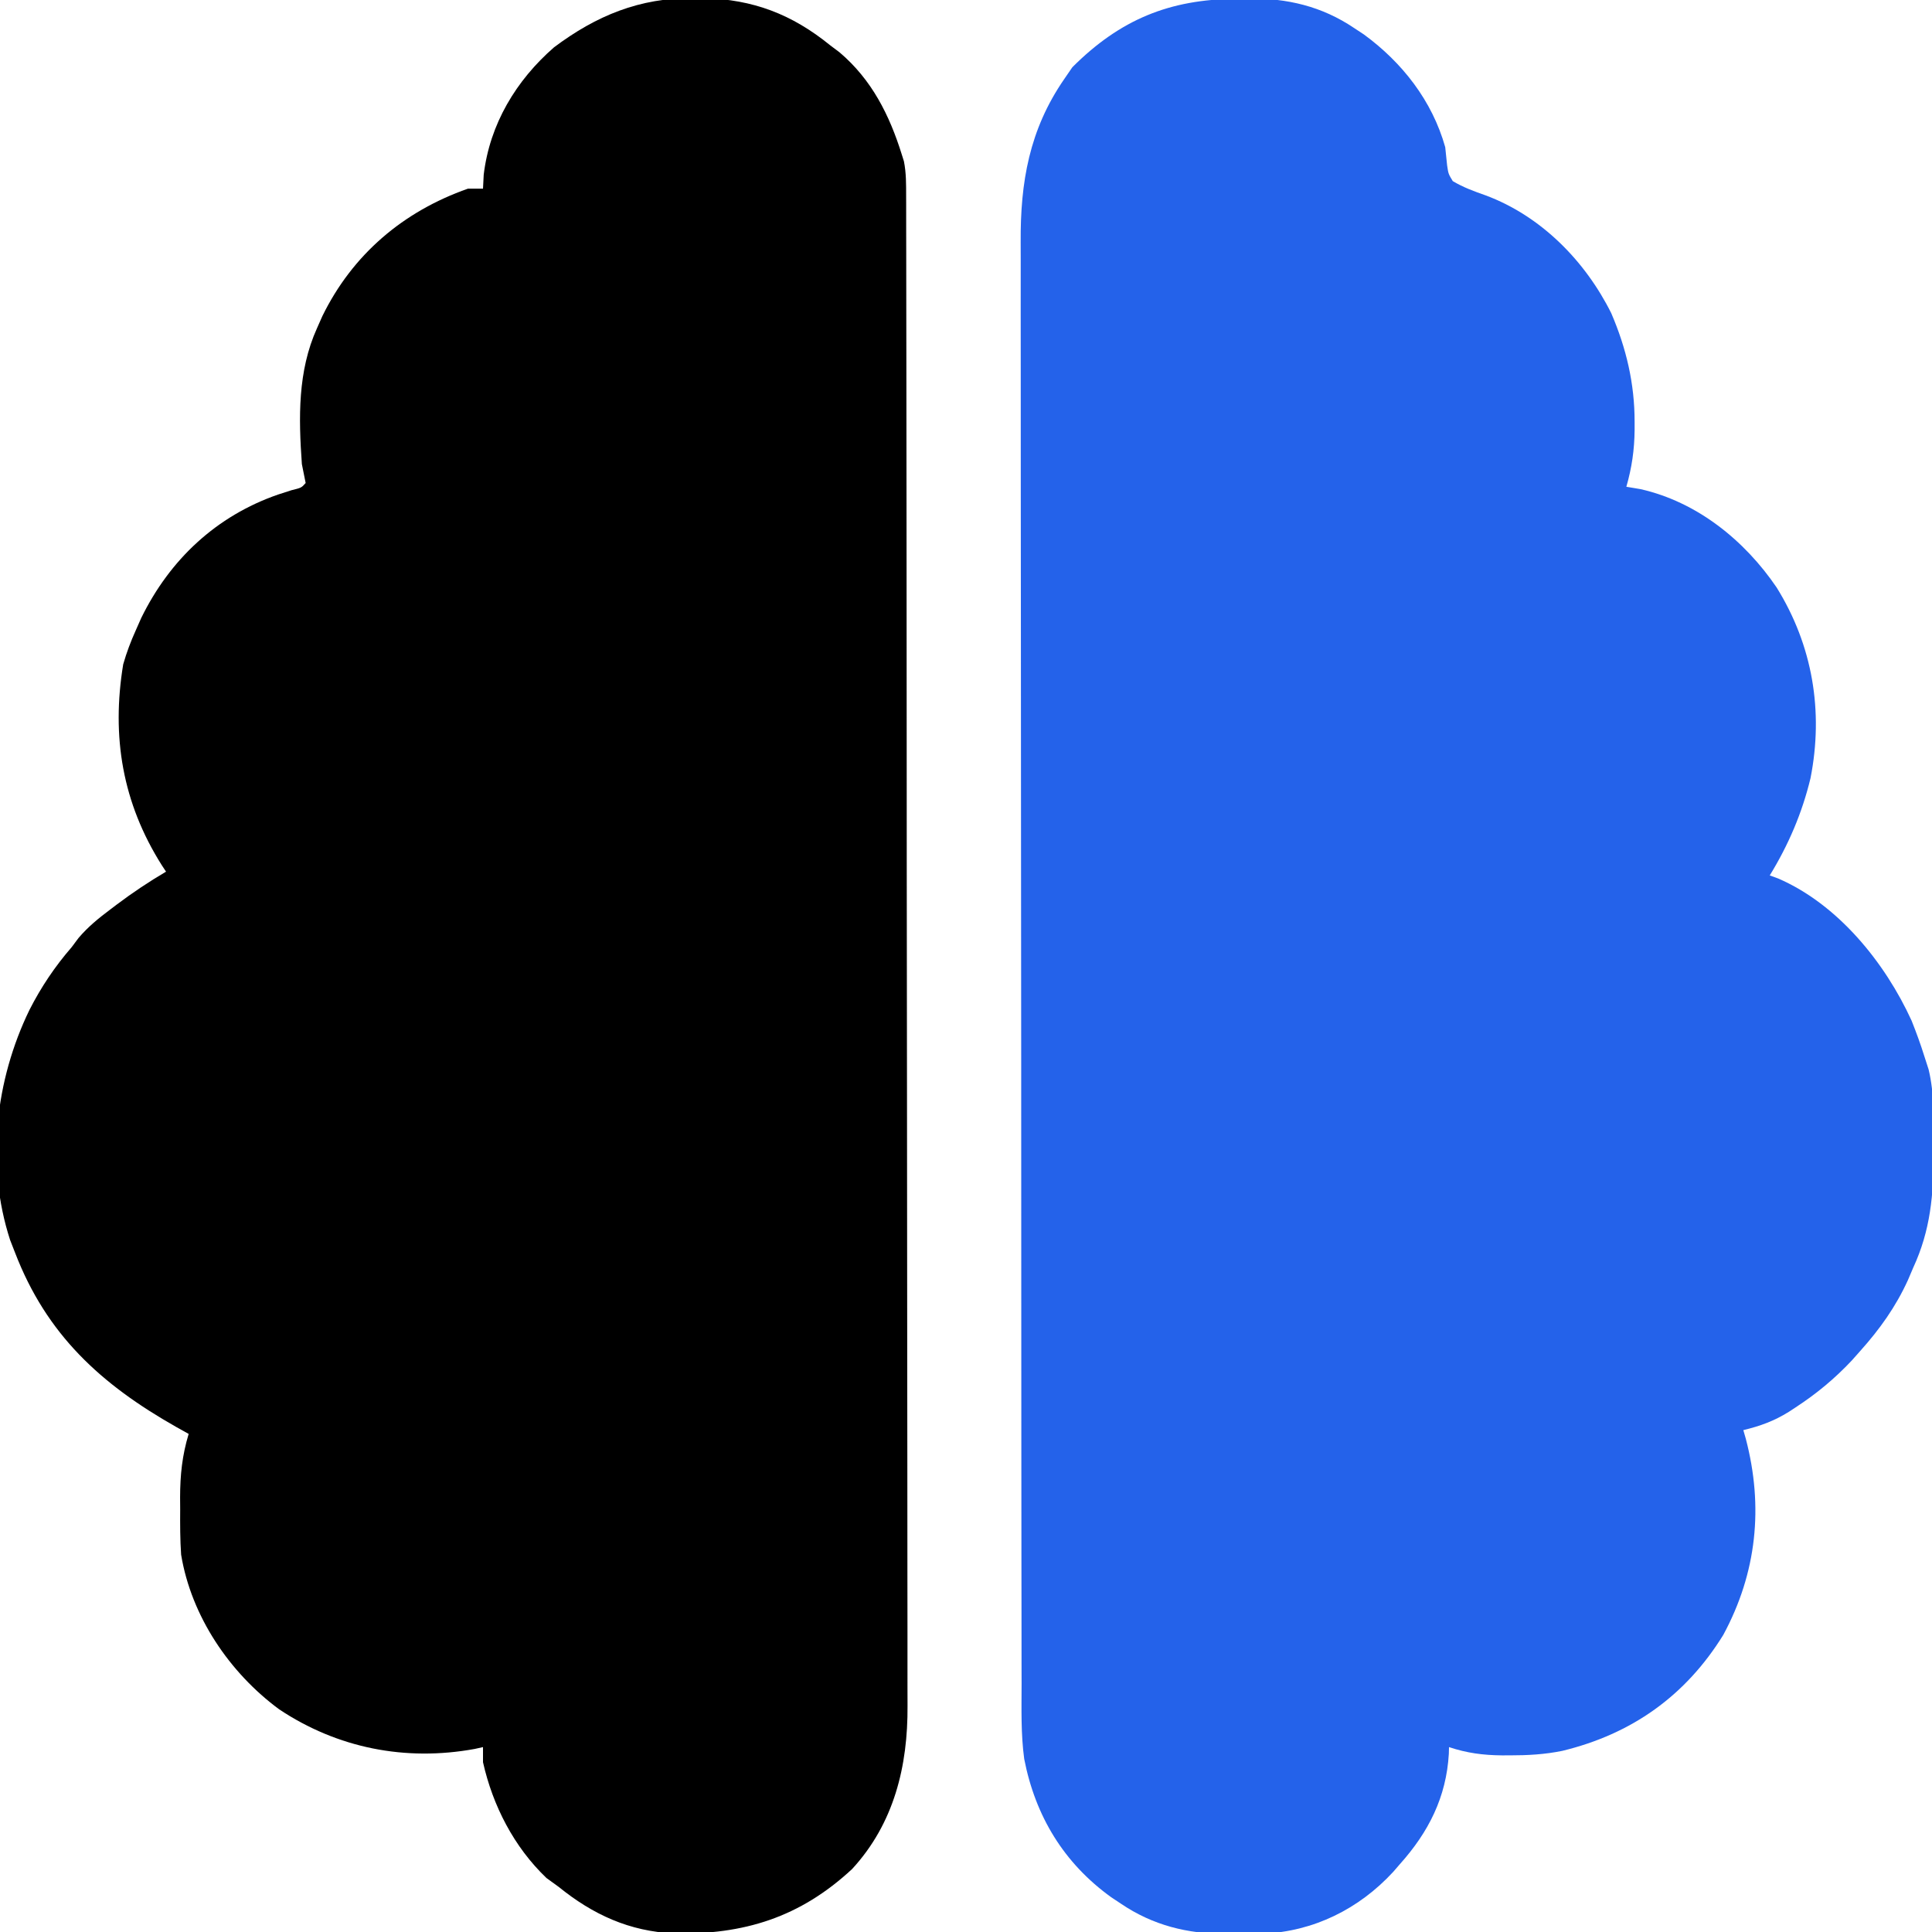 <?xml version="1.0" encoding="UTF-8"?>
<svg version="1.1" xmlns="http://www.w3.org/2000/svg" width="512" height="512">
<path d="M0 0 C1.121 -0.029 2.243 -0.058 3.398 -0.088 C13.633 -0.165 22.793 1.962 31.375 7.75 C32.64 8.583 32.64 8.583 33.93 9.434 C44.108 16.874 52.042 27.014 55.5 39.312 C55.667 40.917 55.834 42.521 56 44.125 C56.333 46.386 56.333 46.386 57.5 48.312 C60.311 49.981 63.124 51.003 66.207 52.086 C80.895 57.557 92.588 69.46 99.5 83.312 C103.498 92.638 105.697 101.963 105.688 112.125 C105.688 112.826 105.689 113.528 105.689 114.25 C105.635 119.56 104.954 124.223 103.5 129.312 C104.737 129.519 105.975 129.725 107.25 129.938 C122.238 133.326 134.839 143.504 143.344 156.027 C152.866 171.38 155.79 188.8 152.312 206.5 C150.097 215.739 146.461 224.227 141.5 232.312 C142.579 232.701 142.579 232.701 143.68 233.098 C159.543 239.931 172.051 255.376 179.098 270.812 C180.348 273.961 181.496 277.077 182.5 280.312 C182.864 281.439 183.227 282.566 183.602 283.727 C185.179 290.28 184.94 297.109 184.938 303.812 C184.939 304.528 184.94 305.244 184.941 305.982 C184.917 316.876 184.138 326.301 179.5 336.312 C178.814 337.925 178.814 337.925 178.113 339.57 C174.873 346.654 170.683 352.525 165.5 358.312 C164.76 359.147 164.02 359.981 163.258 360.84 C158.689 365.7 153.879 369.682 148.312 373.312 C147.458 373.873 147.458 373.873 146.585 374.446 C142.626 376.915 138.982 378.219 134.5 379.312 C134.717 380.065 134.933 380.818 135.156 381.594 C139.881 399.616 138.078 417.119 129.195 433.566 C119.229 449.709 104.937 459.859 86.5 464.312 C81.867 465.258 77.341 465.504 72.625 465.5 C71.569 465.501 71.569 465.501 70.492 465.502 C65.494 465.451 61.225 464.888 56.5 463.312 C56.486 463.895 56.472 464.478 56.457 465.078 C55.789 476.568 51.096 485.826 43.5 494.312 C42.904 495.001 42.309 495.689 41.695 496.398 C32.629 506.217 20.619 512.186 7.258 512.746 C5.047 512.763 2.836 512.764 0.625 512.75 C-0.469 512.77 -1.564 512.79 -2.691 512.811 C-12.807 512.805 -21.981 510.546 -30.438 504.812 C-31.292 504.245 -32.147 503.678 -33.027 503.094 C-45.579 494.052 -53.124 481.592 -56.071 466.457 C-56.973 459.846 -56.781 453.161 -56.767 446.501 C-56.771 444.796 -56.776 443.091 -56.781 441.386 C-56.793 436.719 -56.793 432.052 -56.791 427.386 C-56.79 422.345 -56.801 417.305 -56.811 412.264 C-56.827 402.396 -56.833 392.527 -56.834 382.658 C-56.835 374.633 -56.839 366.608 -56.846 358.583 C-56.863 335.814 -56.872 313.044 -56.871 290.275 C-56.871 289.048 -56.871 287.821 -56.871 286.557 C-56.871 285.329 -56.87 284.101 -56.87 282.835 C-56.87 262.936 -56.889 243.037 -56.917 223.138 C-56.946 202.689 -56.959 182.24 -56.958 161.791 C-56.957 150.317 -56.962 138.843 -56.984 127.37 C-57.002 117.599 -57.007 107.829 -56.993 98.059 C-56.987 93.079 -56.986 88.099 -57.004 83.119 C-57.02 78.55 -57.017 73.982 -56.999 69.413 C-56.996 67.77 -57 66.126 -57.011 64.483 C-57.112 48.601 -54.727 34.709 -45.5 21.312 C-44.778 20.261 -44.056 19.209 -43.312 18.125 C-30.642 5.454 -17.543 0.147 0 0 Z " fill="#2462EA" transform="translate(327.5,-0.312)"/>
<path d="M0 0 C1.435 0.009 1.435 0.009 2.899 0.017 C15.862 0.34 26.177 4.262 36.312 12.5 C37.135 13.119 37.957 13.738 38.805 14.375 C47.329 21.598 52.049 31.009 55.312 41.5 C55.493 42.073 55.673 42.645 55.859 43.235 C56.485 46.363 56.442 49.359 56.447 52.549 C56.449 53.263 56.451 53.976 56.454 54.711 C56.461 57.115 56.46 59.518 56.46 61.921 C56.463 63.657 56.467 65.392 56.471 67.128 C56.481 71.907 56.485 76.686 56.487 81.465 C56.491 86.616 56.501 91.767 56.509 96.918 C56.529 109.363 56.539 121.808 56.548 134.253 C56.553 140.113 56.558 145.973 56.563 151.833 C56.58 171.313 56.595 190.793 56.602 210.273 C56.604 215.329 56.606 220.385 56.608 225.44 C56.608 226.697 56.609 227.954 56.609 229.248 C56.617 249.603 56.643 269.958 56.675 290.313 C56.708 311.209 56.726 332.105 56.73 353.002 C56.732 364.735 56.74 376.468 56.766 388.201 C56.788 398.194 56.796 408.187 56.786 418.18 C56.781 423.277 56.783 428.374 56.803 433.471 C56.82 438.142 56.819 442.813 56.804 447.484 C56.802 449.169 56.806 450.854 56.818 452.539 C56.923 468.5 53.272 483.712 42.125 495.816 C28.299 508.659 13.401 513.244 -5.078 512.875 C-16.902 512.317 -26.503 507.934 -35.688 500.5 C-37.265 499.355 -37.265 499.355 -38.875 498.188 C-47.47 489.974 -53.097 479.041 -55.688 467.5 C-55.688 466.18 -55.688 464.86 -55.688 463.5 C-56.412 463.661 -57.136 463.822 -57.883 463.987 C-76.228 467.341 -94.252 463.778 -109.688 453.5 C-122.858 443.805 -133.001 428.816 -135.688 412.5 C-135.961 408.496 -135.967 404.512 -135.938 400.5 C-135.949 398.938 -135.949 398.938 -135.961 397.344 C-135.946 391.377 -135.418 386.214 -133.688 380.5 C-134.775 379.894 -135.863 379.288 -136.984 378.664 C-156.991 367.342 -171.342 354.187 -179.688 332.5 C-180.122 331.388 -180.556 330.275 -181.004 329.129 C-187.522 309.12 -184.932 286.773 -175.875 268.125 C-172.767 262.037 -169.17 256.676 -164.688 251.5 C-164.089 250.699 -163.491 249.899 -162.875 249.074 C-160.356 246.109 -157.535 243.818 -154.438 241.5 C-153.866 241.066 -153.294 240.631 -152.704 240.184 C-148.508 237.031 -144.214 234.163 -139.688 231.5 C-140.063 230.929 -140.438 230.358 -140.824 229.77 C-151.227 213.288 -154.194 195.75 -151.039 176.555 C-150.13 173.392 -149.043 170.498 -147.688 167.5 C-147.213 166.429 -146.739 165.358 -146.25 164.254 C-138.667 148.779 -126.373 137.238 -110 131.562 C-108.231 130.992 -108.231 130.992 -106.426 130.41 C-103.804 129.766 -103.804 129.766 -102.688 128.5 C-103.002 126.83 -103.339 125.164 -103.688 123.5 C-104.564 111.259 -104.819 98.848 -99.688 87.5 C-99.213 86.429 -98.739 85.358 -98.25 84.254 C-90.258 67.943 -76.862 56.54 -59.688 50.5 C-58.367 50.5 -57.047 50.5 -55.688 50.5 C-55.626 49.283 -55.564 48.066 -55.5 46.812 C-53.906 33.412 -46.932 21.819 -36.875 13.047 C-25.639 4.62 -14.152 -0.099 0 0 Z " fill="#000000" transform="translate(183.688,-0.5)"/>
</svg>

